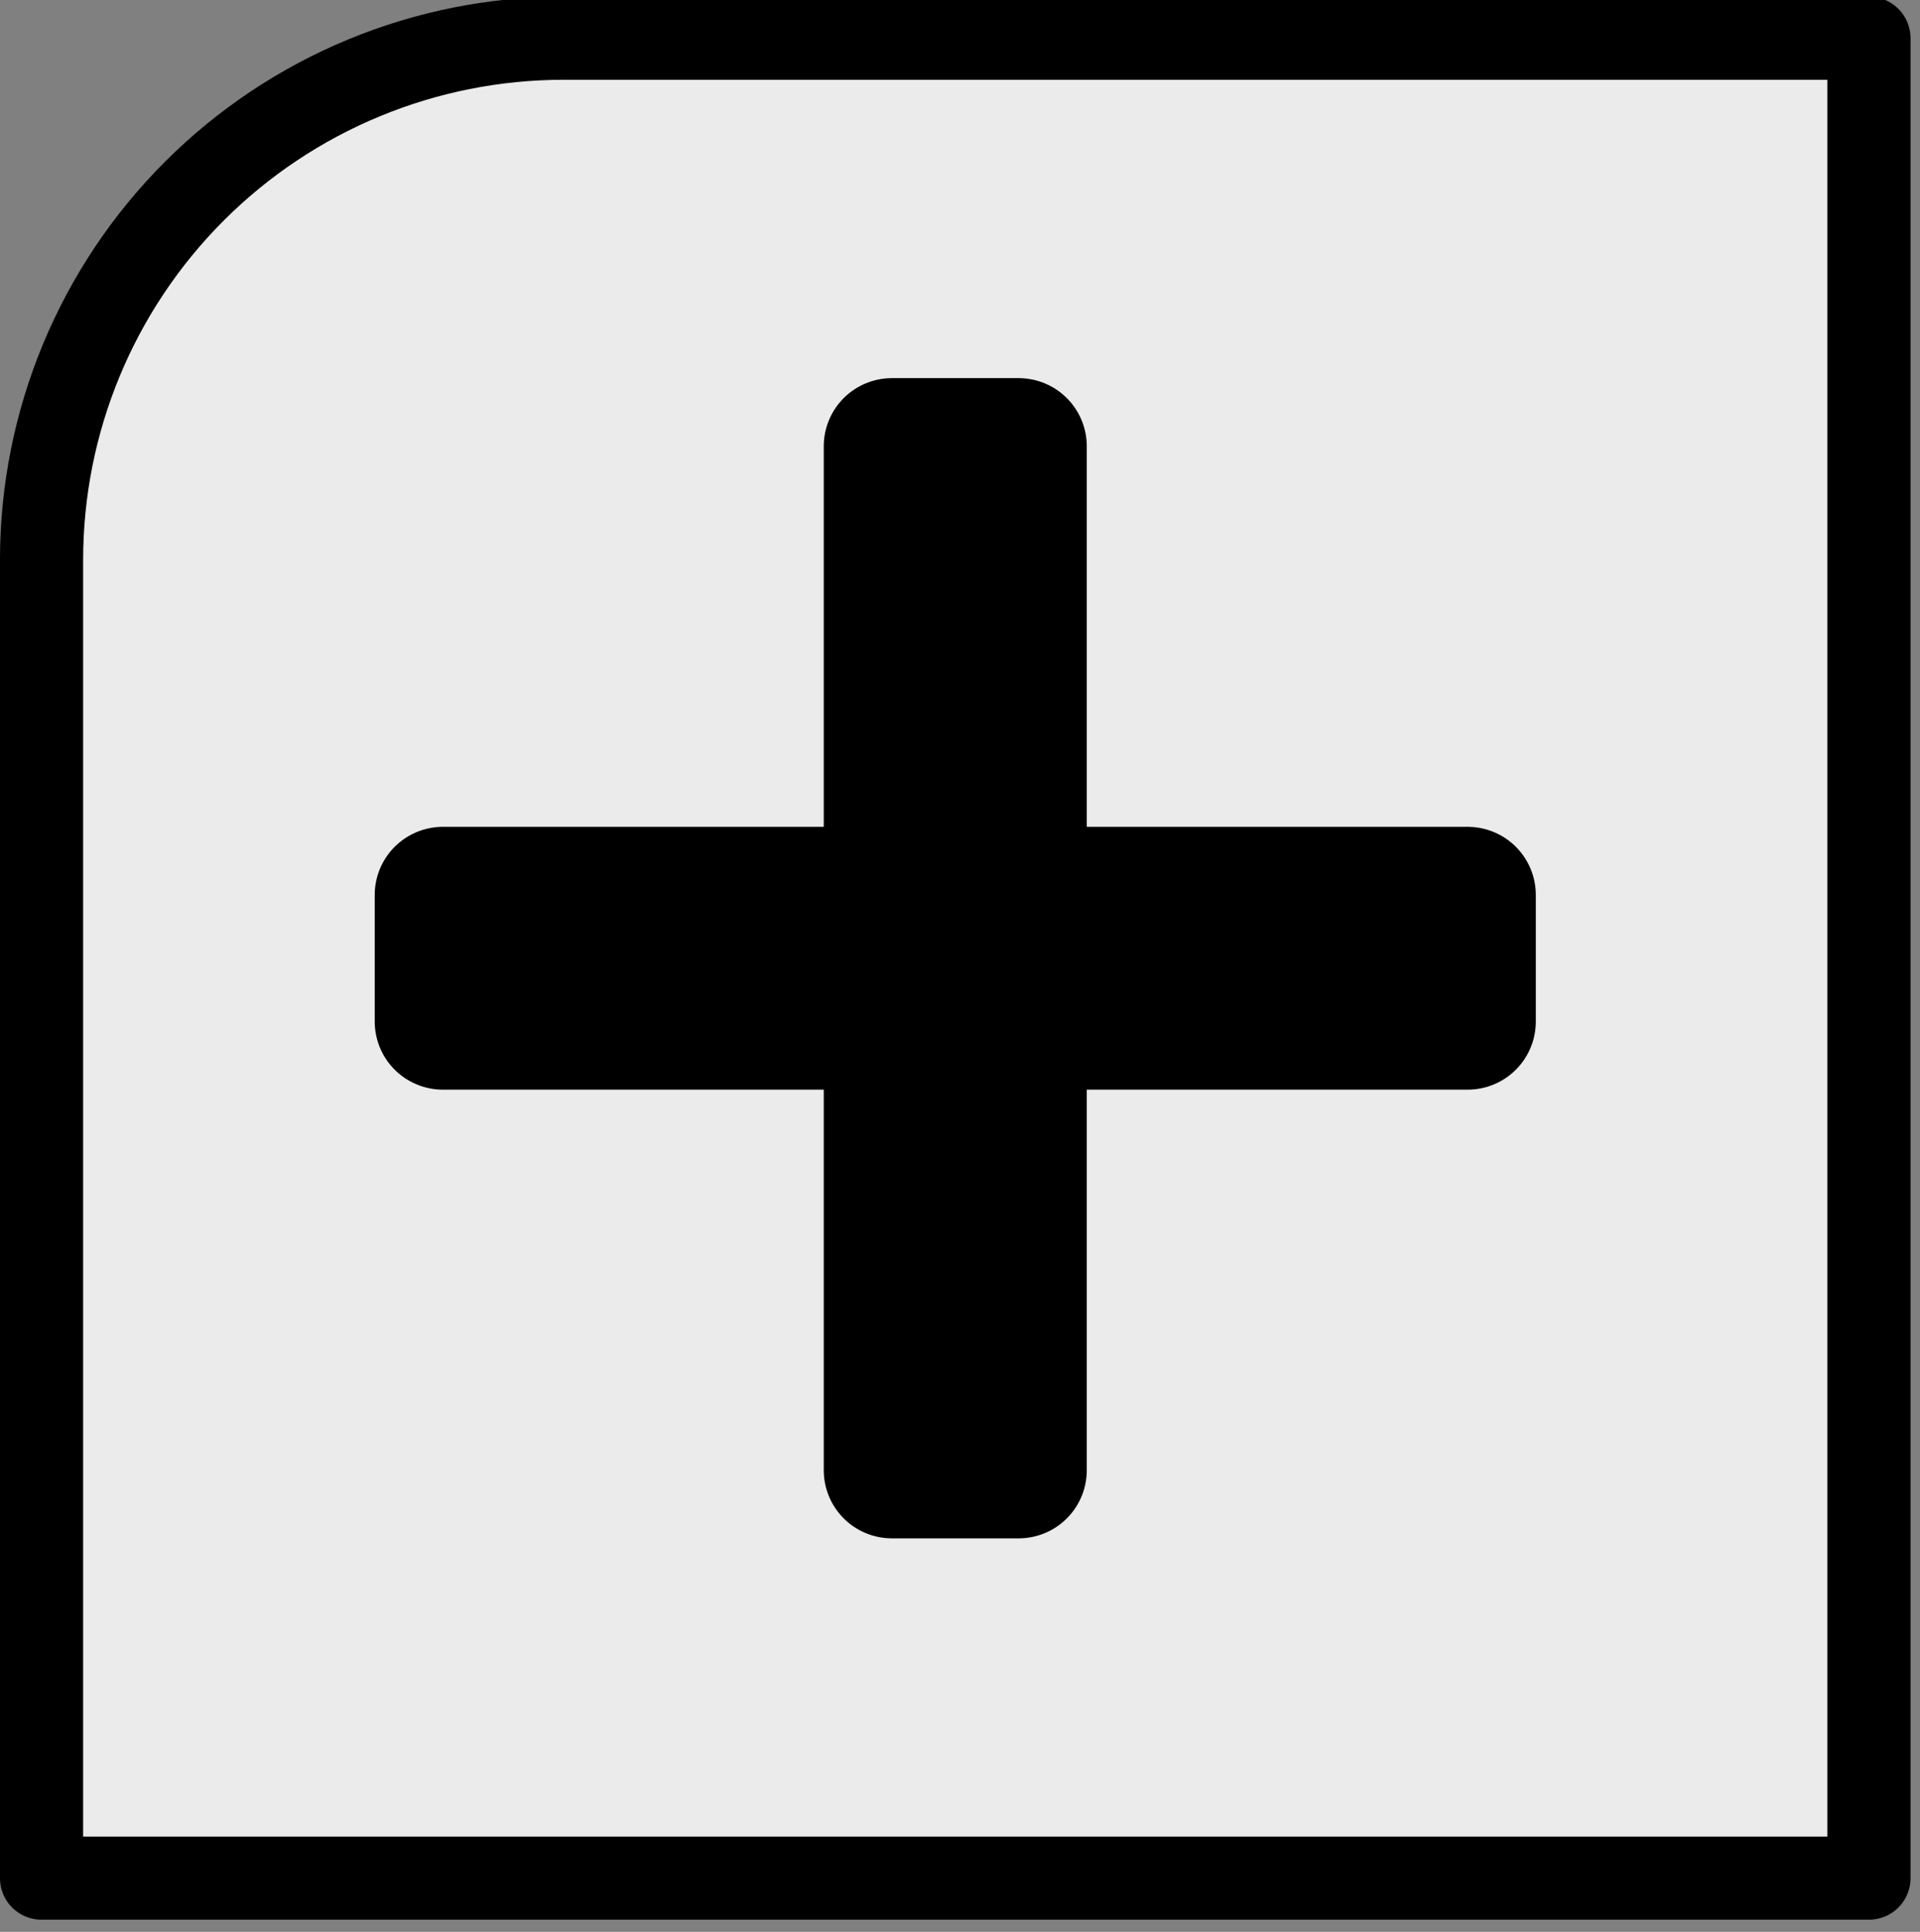 <?xml version="1.0" encoding="UTF-8" standalone="no"?>
<!DOCTYPE svg PUBLIC "-//W3C//DTD SVG 1.1//EN" "http://www.w3.org/Graphics/SVG/1.1/DTD/svg11.dtd">
<svg width="100%" height="100%" viewBox="0 0 169 170" version="1.1" xmlns="http://www.w3.org/2000/svg" xmlns:xlink="http://www.w3.org/1999/xlink" xml:space="preserve" xmlns:serif="http://www.serif.com/" style="fill-rule:evenodd;clip-rule:evenodd;stroke-linecap:round;stroke-linejoin:round;stroke-miterlimit:1.5;">
    <rect x="0" y="0" width="169" height="170" fill="#808080" stroke="none"/>
    <g transform="matrix(1,0,0,1,-487.288,-2914.46)">
        <g transform="matrix(1,0,0,1.208,46.034,2549.86)">
            <g transform="matrix(1,0,0,0.827,-193.548,86.04)">
                <path d="M799.309,264.288L684.413,264.288C672.226,264.288 660.538,269.129 651.92,277.747C643.302,286.365 638.46,298.053 638.46,310.241L638.46,426.36L799.309,426.36L799.309,264.288Z" style="fill:rgb(235,235,235);stroke:black;stroke-width:7.32px;"/>
            </g>
        </g>
        <g transform="matrix(1,0,0,1.208,46.034,2549.86)">
            <g transform="matrix(1,0,0,0.827,-30.187,92.212)">
                <path d="M600.624,332.289L600.624,343.441L561.1,343.441L561.1,382.965L549.948,382.965L549.948,343.441L510.424,343.441L510.424,332.289L549.948,332.289L549.948,292.765L561.1,292.765L561.1,332.289L600.624,332.289Z" style="fill-rule:nonzero;stroke:black;stroke-width:12px;stroke-linecap:butt;stroke-miterlimit:2;"/>
            </g>
        </g>
    </g>
</svg>
